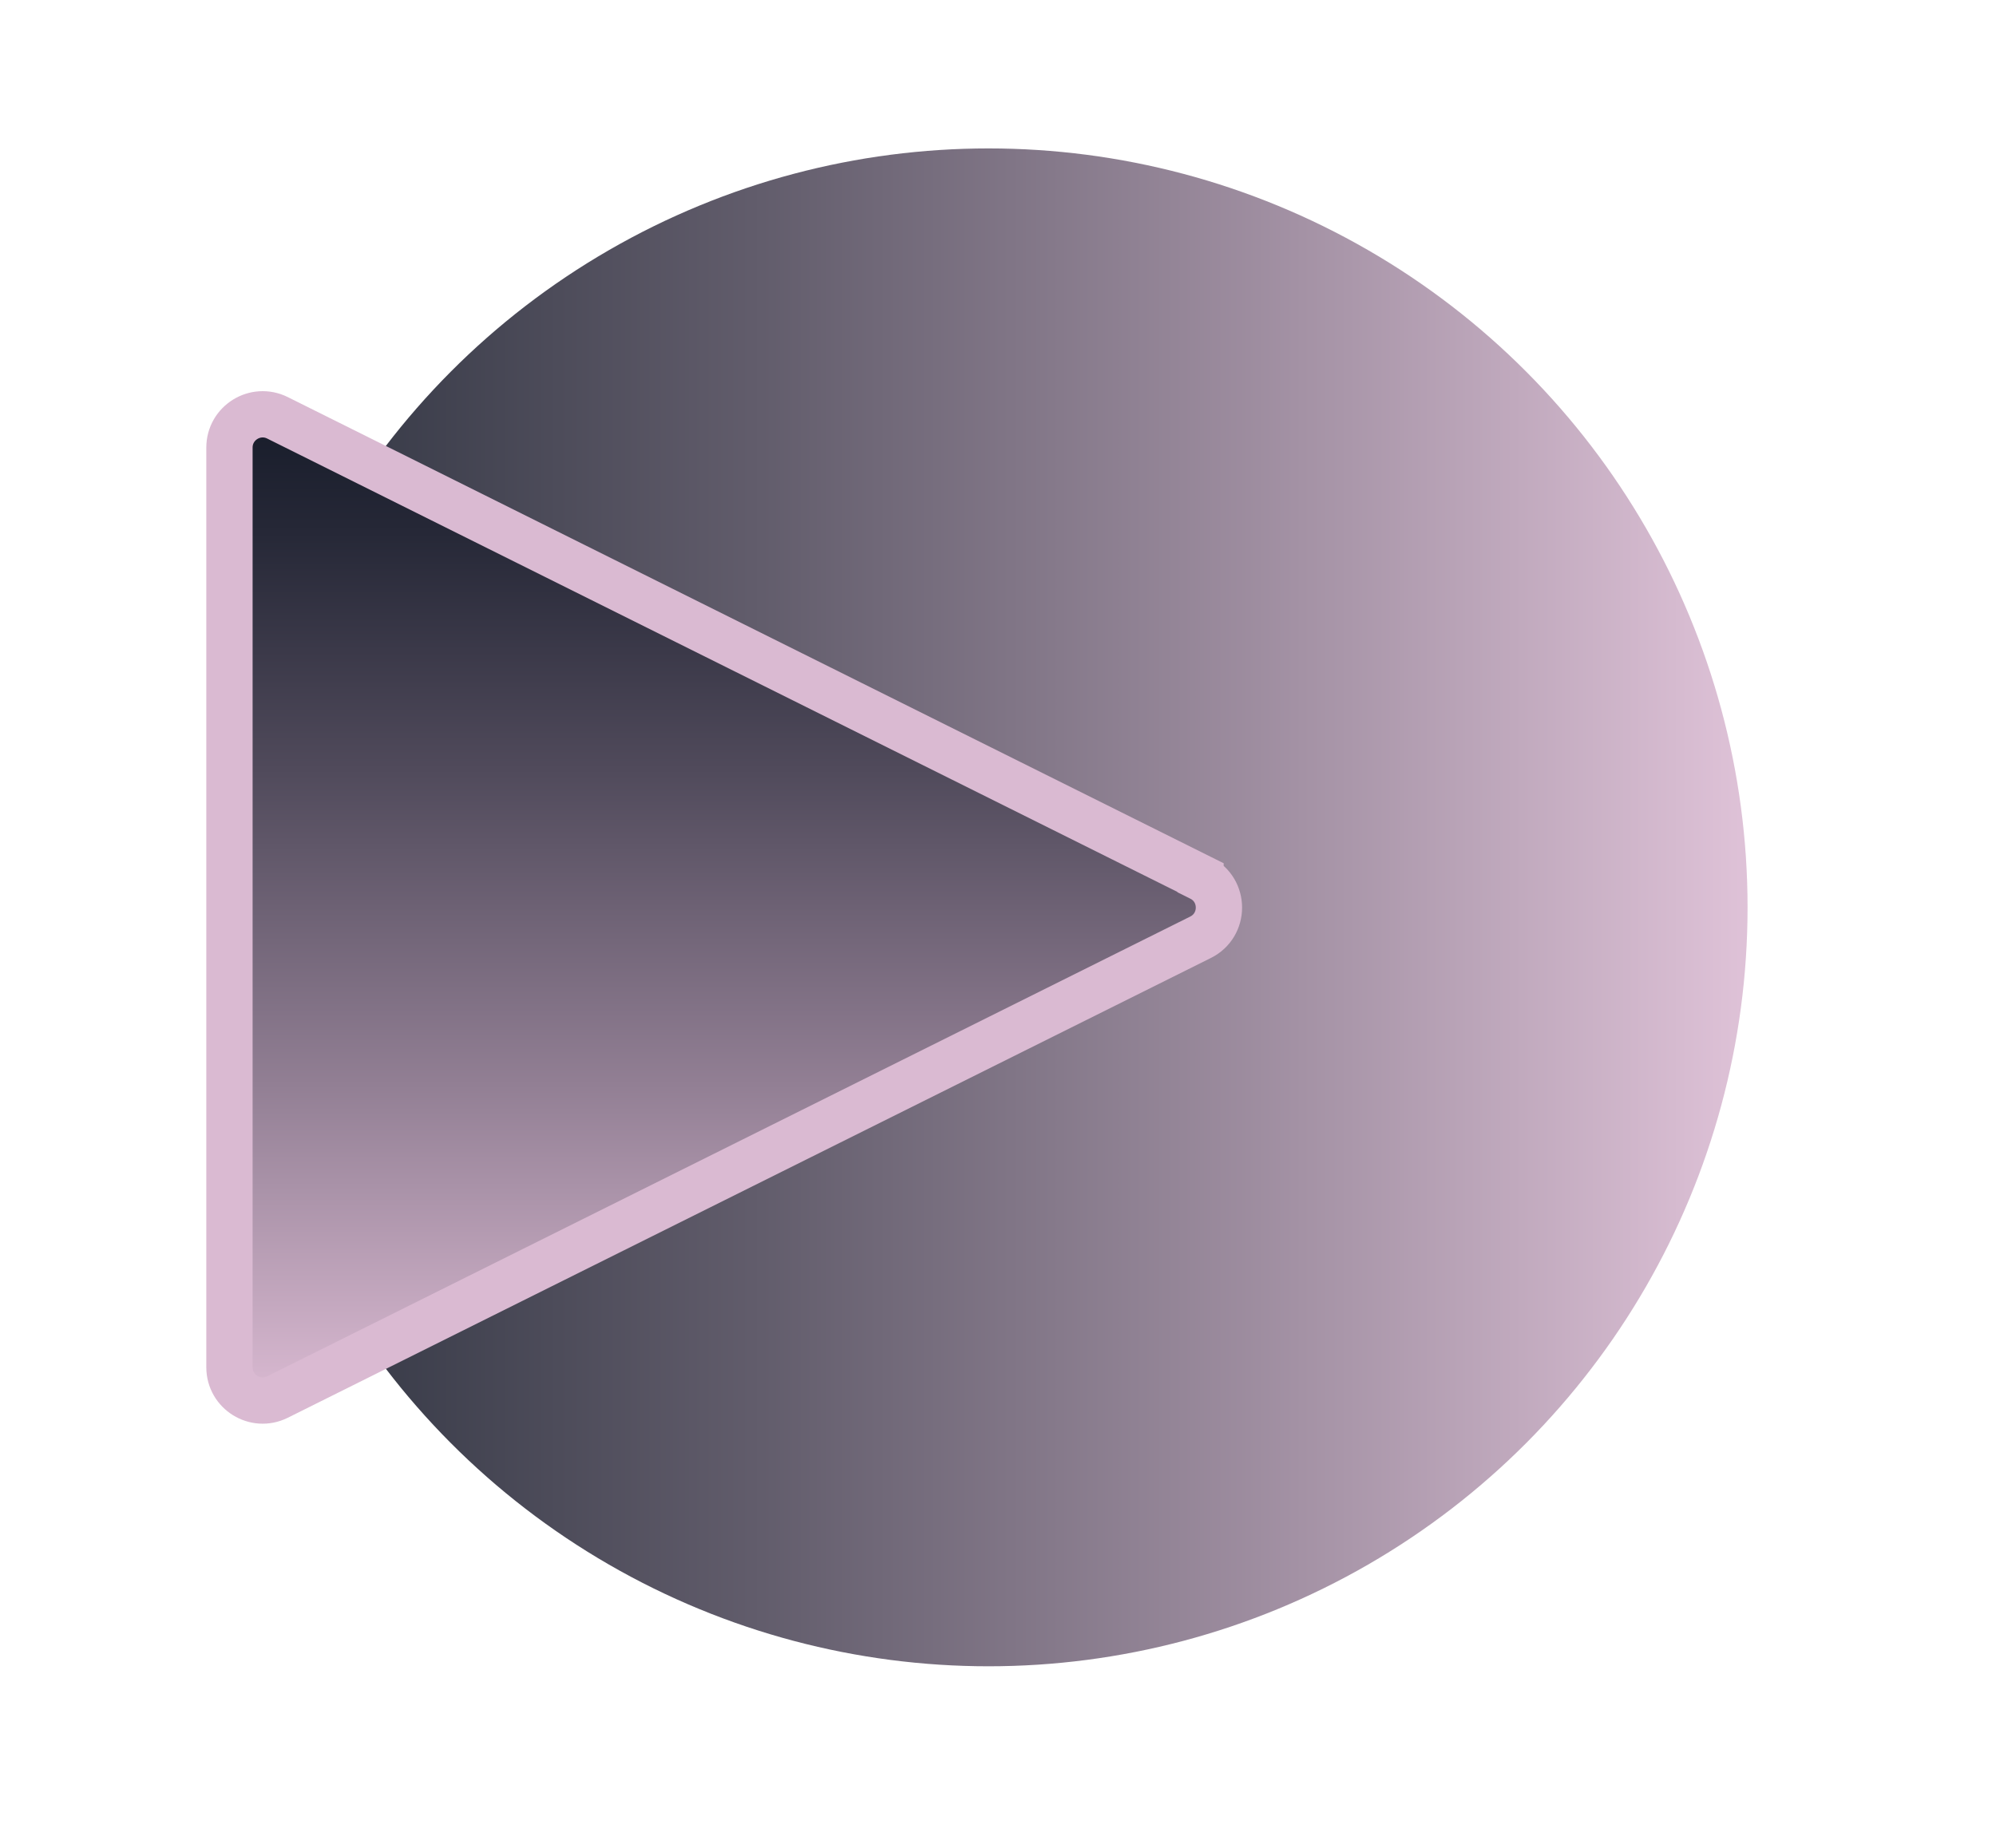 <svg xmlns="http://www.w3.org/2000/svg" xmlns:xlink="http://www.w3.org/1999/xlink" id="LogoMini" viewBox="0 0 129.35 119.76"><defs><style>.cls-1{fill:url(#linear-gradient-2);stroke:#dabad2;stroke-miterlimit:10;stroke-width:3px;}.cls-2{fill:url(#linear-gradient);opacity:.89;}</style><linearGradient id="linear-gradient" x1="14.87" y1="58.81" x2="112.78" y2="58.81" gradientTransform="matrix(1, 0, 0, 1, 0, 0)" gradientUnits="userSpaceOnUse"><stop offset="0" stop-color="#171c2a"></stop><stop offset=".12" stop-color="#262837"></stop><stop offset=".36" stop-color="#504a5b"></stop><stop offset=".68" stop-color="#927f94"></stop><stop offset="1" stop-color="#dabad2"></stop></linearGradient><linearGradient id="linear-gradient-2" x1="350.22" y1="840.58" x2="414.14" y2="840.58" gradientTransform="translate(887.52 -323.37) rotate(90)" xlink:href="#linear-gradient"></linearGradient></defs><circle class="cls-2" cx="64.06" cy="58.81" r="49.19"></circle><path class="cls-1" d="M77.8,56.88L17.98,27.08c-1.43-.71-3.11,.33-3.11,1.93v59.61c0,1.6,1.68,2.64,3.11,1.93l59.82-29.8c1.59-.79,1.59-3.06,0-3.85Z"></path></svg>